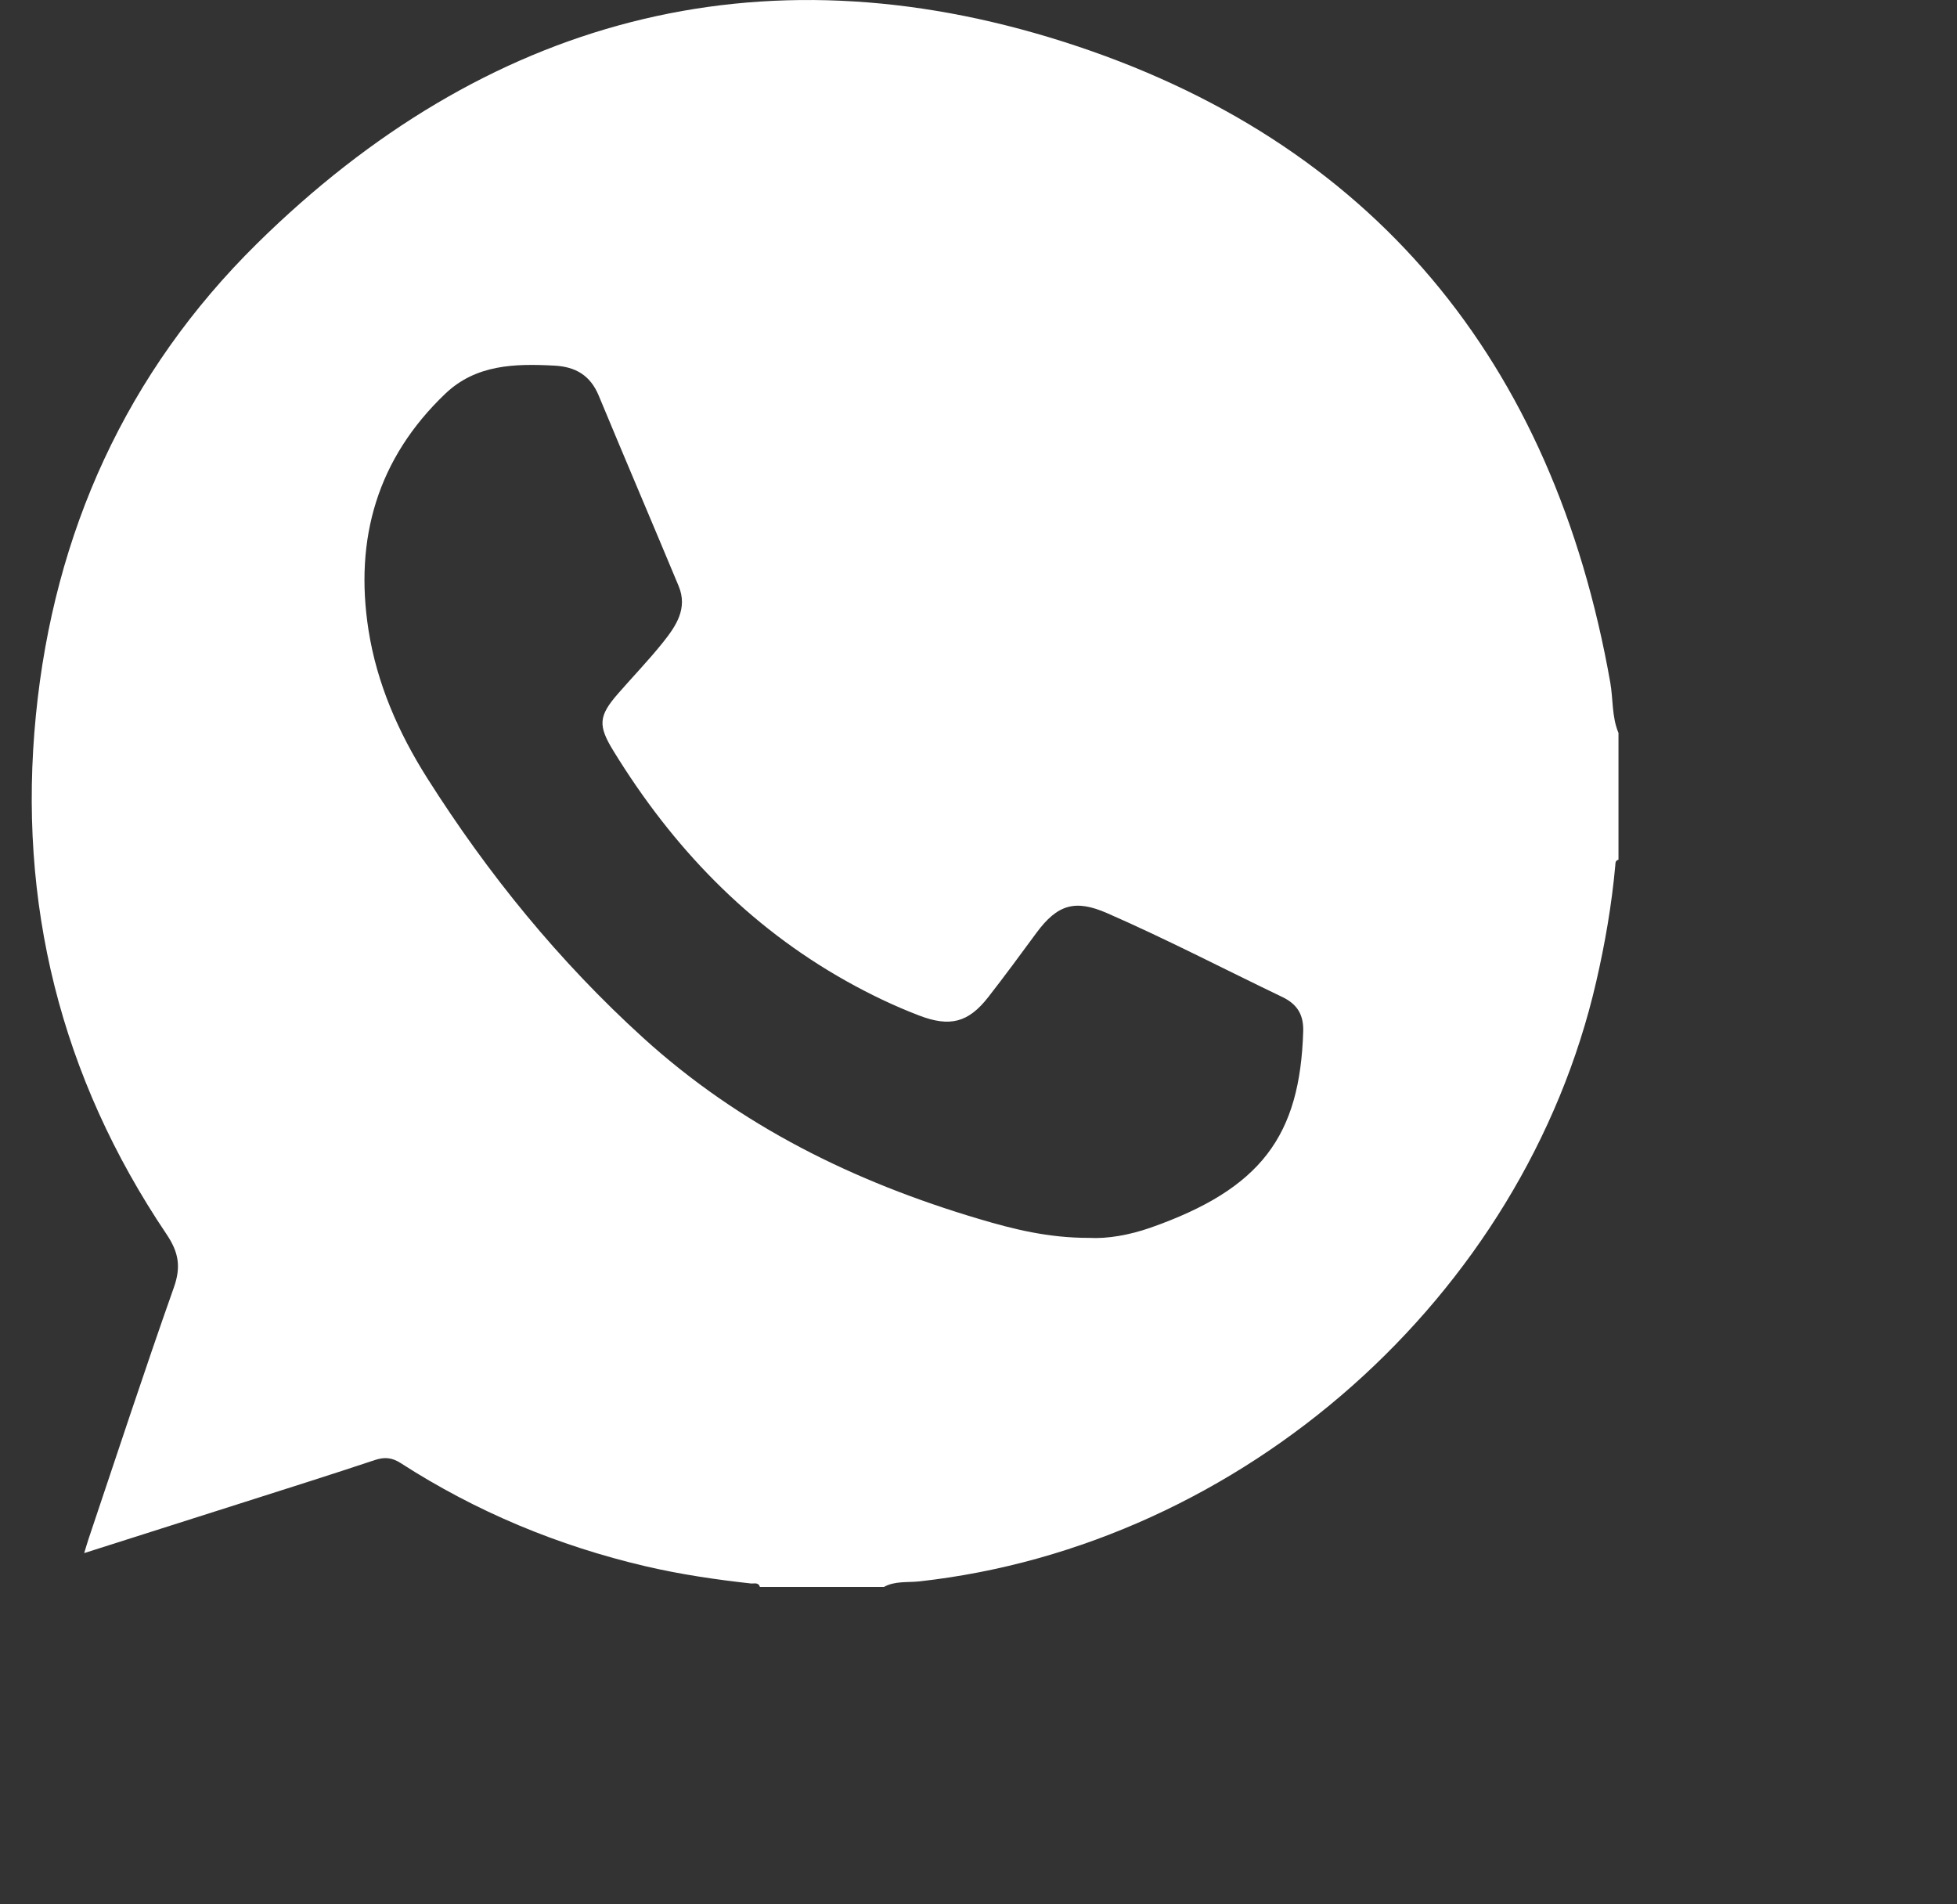 <svg width="37" height="36" viewBox="0 0 37 36" fill="none" xmlns="http://www.w3.org/2000/svg">
<rect x="0" y="0" width="37" height="36" fill="#333333" stroke="none"/>
<g clip-path="url(#clip0_315_1828)">
<path d="M30.6 13.854V16.253C30.535 16.267 30.544 16.32 30.539 16.366C30.472 17.104 30.346 17.832 30.18 18.553C28.811 24.512 23.494 29.219 17.379 29.895C17.158 29.919 16.921 29.884 16.711 30H14.367C14.339 29.905 14.255 29.941 14.195 29.934C13.526 29.86 12.861 29.762 12.206 29.609C10.551 29.222 9.004 28.579 7.575 27.658C7.411 27.553 7.27 27.54 7.087 27.601C6.266 27.875 5.44 28.135 4.615 28.398C3.618 28.716 2.621 29.033 1.592 29.36C1.628 29.242 1.651 29.161 1.678 29.081C2.211 27.498 2.731 25.91 3.288 24.336C3.426 23.945 3.377 23.671 3.148 23.331C1.146 20.359 0.328 17.068 0.679 13.516C1.02 10.068 2.388 7.04 4.861 4.603C9.17 0.358 14.337 -1.044 20.1 0.787C25.96 2.649 29.372 6.837 30.444 12.899C30.5 13.217 30.472 13.548 30.599 13.854H30.6ZM20.592 23.401C20.937 23.421 21.352 23.348 21.748 23.21C23.848 22.473 24.579 21.47 24.639 19.497C24.649 19.184 24.526 18.983 24.247 18.849C23.142 18.319 22.054 17.753 20.931 17.262C20.326 16.998 19.992 17.098 19.596 17.634C19.296 18.042 18.996 18.45 18.685 18.849C18.307 19.334 17.958 19.42 17.376 19.197C16.902 19.015 16.446 18.796 16.005 18.549C14.138 17.503 12.713 16.011 11.602 14.202C11.302 13.715 11.314 13.537 11.687 13.11C11.969 12.787 12.268 12.477 12.535 12.143C12.78 11.836 13.008 11.502 12.83 11.077C12.33 9.876 11.818 8.679 11.319 7.477C11.161 7.097 10.883 6.933 10.483 6.912C9.737 6.872 9.001 6.889 8.422 7.44C7.136 8.665 6.697 10.183 6.967 11.91C7.125 12.921 7.533 13.85 8.078 14.711C9.226 16.523 10.567 18.172 12.16 19.619C13.995 21.286 16.151 22.343 18.505 23.042C19.16 23.237 19.821 23.403 20.593 23.401L20.592 23.401Z" fill="white"/>
</g>
<defs>
<clipPath id="clip0_315_1828">
<rect width="36" height="36" fill="white" transform="translate(0.6)"/>
</clipPath>
</defs>
</svg>
